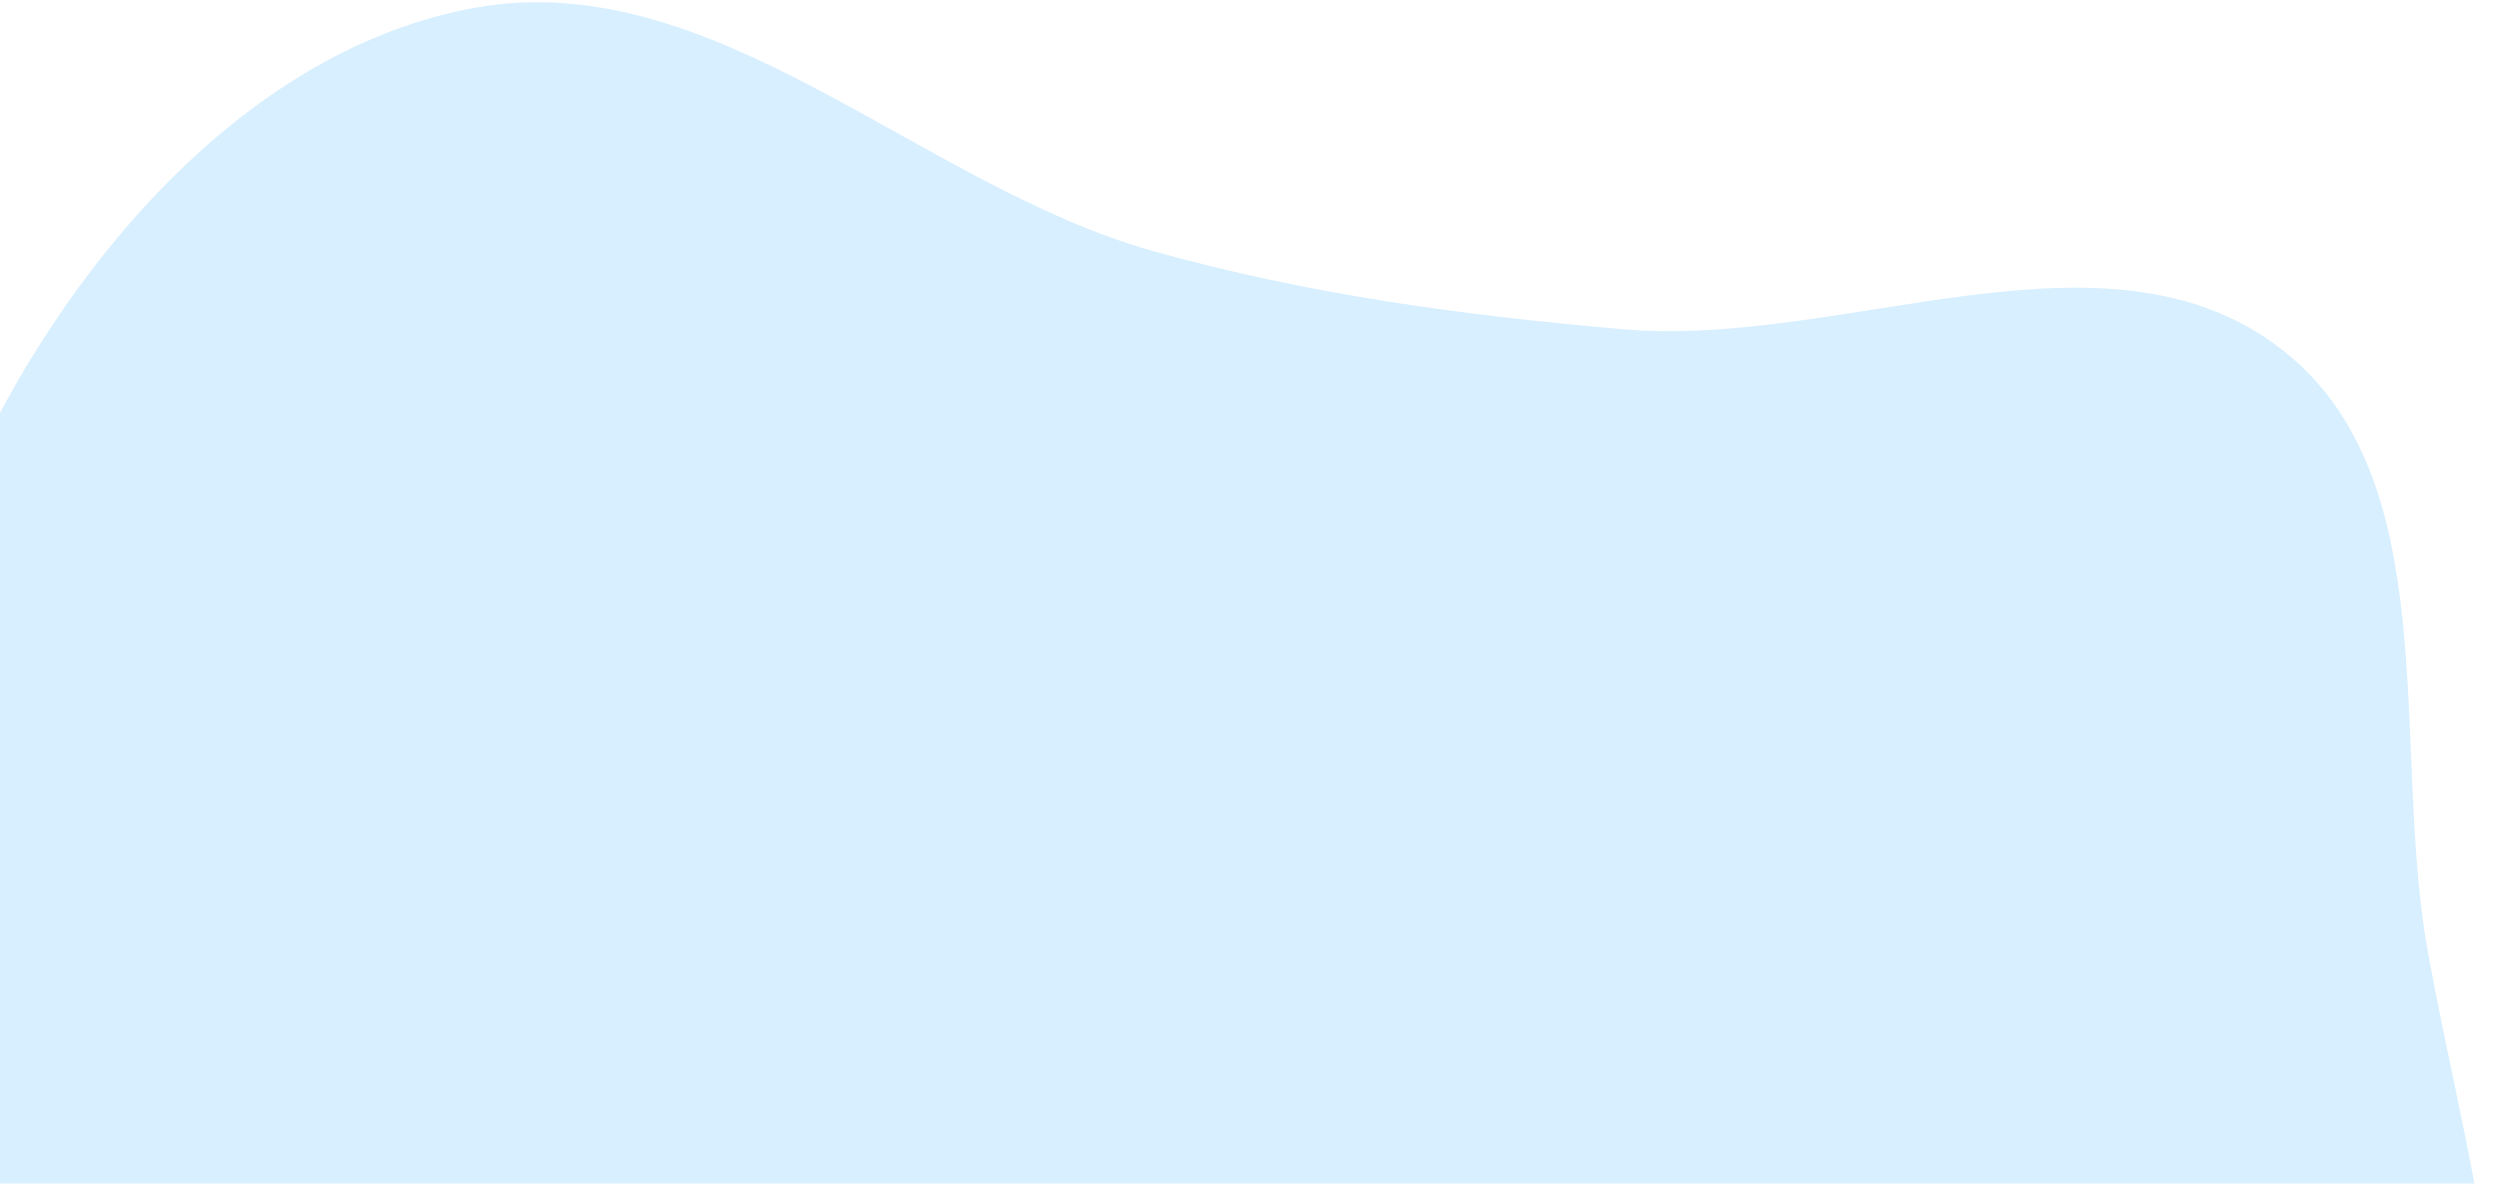 <svg width="564" height="267" viewBox="0 0 564 267" fill="none" xmlns="http://www.w3.org/2000/svg">
<path opacity="0.5" fill-rule="evenodd" clip-rule="evenodd" d="M447.824 591.771C408.772 624.879 352.347 656.017 303.873 639.537C249.209 620.954 249.669 529.008 196.564 506.353C145.861 484.723 77.717 558.468 34.281 524.529C-5.486 493.457 37.021 424.898 28.627 375.134C21.491 332.834 -5.877 297.037 -11.274 254.48C-17.647 204.222 -27.193 150.381 -5.693 104.509C16.174 57.854 56.468 10.882 107.178 1.755C161.187 -7.966 207.349 41.855 260.192 56.655C295.104 66.433 330.019 71.142 366.139 74.282C416.119 78.626 475.03 48.05 514.689 78.776C552.096 107.758 539.265 168.45 547.768 215C555.462 257.121 568.144 298.52 562.582 340.975C556.974 383.787 533.643 420.711 515.678 459.974C494.857 505.476 485.994 559.412 447.824 591.771Z" fill="#B0E0FF"/>
</svg>
